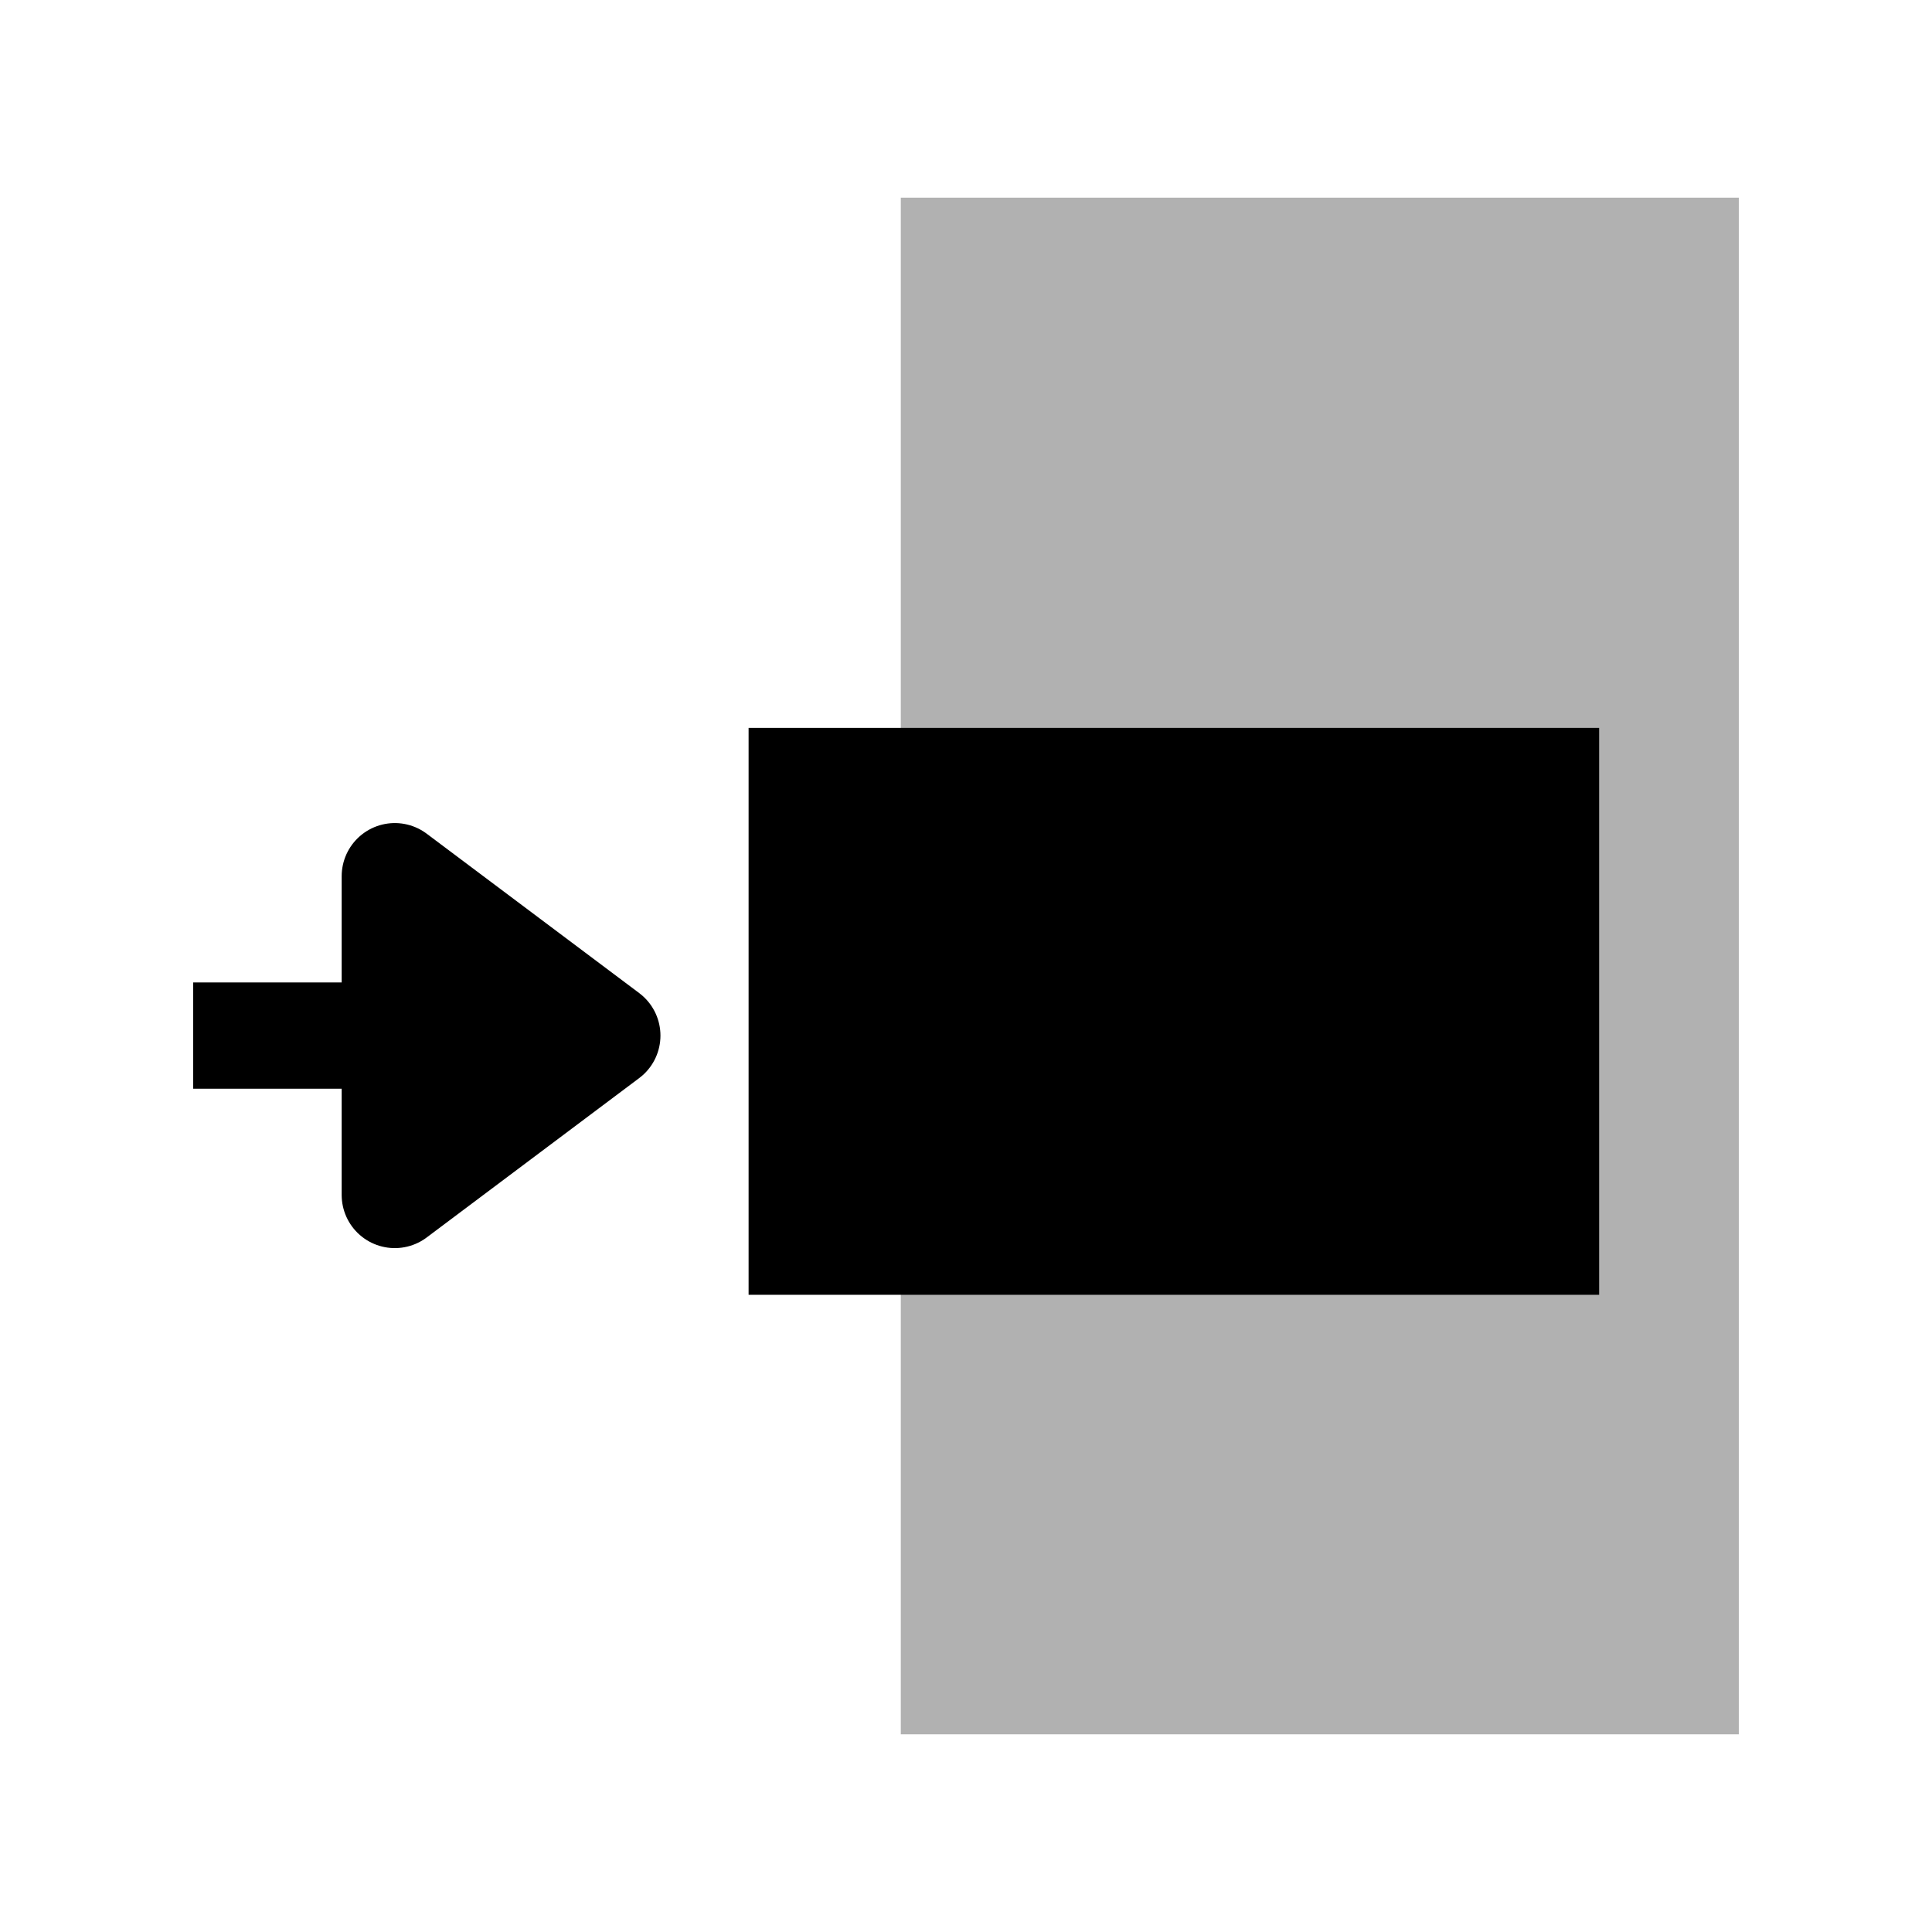 <svg xmlns="http://www.w3.org/2000/svg" xmlns:xlink="http://www.w3.org/1999/xlink" width="200" zoomAndPan="magnify" viewBox="0 0 150 150" height="200" preserveAspectRatio="xMidYMid meet" version="1.0"><defs><clipPath id="9da08b8055"><path d="M 69.938 15.348 L 135 15.348 L 135 134.652 L 69.938 134.652 Z M 69.938 15.348 " clip-rule="nonzero"/></clipPath><clipPath id="80f2bec62b"><path d="M 58.121 56.512 L 124.156 56.512 L 124.156 100.527 L 58.121 100.527 Z M 58.121 56.512 " clip-rule="nonzero"/></clipPath></defs><g clip-path="url(#9da08b8055)"><path fill="#b1b1b1" d="M 69.938 15.348 L 135 15.348 L 135 134.652 L 69.938 134.652 Z M 69.938 15.348 " fill-opacity="1" fill-rule="nonzero"/></g><g clip-path="url(#80f2bec62b)"><path fill="#000000" d="M 58.121 56.512 L 124.156 56.512 L 124.156 100.527 L 58.121 100.527 Z M 58.121 56.512 " fill-opacity="1" fill-rule="nonzero"/></g><path stroke-linecap="butt" transform="matrix(0.75, -0, 0, 0.75, 15, 76.278)" fill="none" stroke-linejoin="miter" d="M -0 5.499 L 18.12 5.499 " stroke="#000000" stroke-width="11" stroke-opacity="1" stroke-miterlimit="4"/><path stroke-linecap="round" transform="matrix(0.75, -0, 0, 0.75, 15, 76.278)" fill-opacity="1" fill="#000000" fill-rule="nonzero" stroke-linejoin="round" d="M 20.87 -11.001 L 42.87 5.499 L 20.87 21.999 Z M 20.87 -11.001 " stroke="#000000" stroke-width="11" stroke-opacity="1" stroke-miterlimit="4"/></svg>